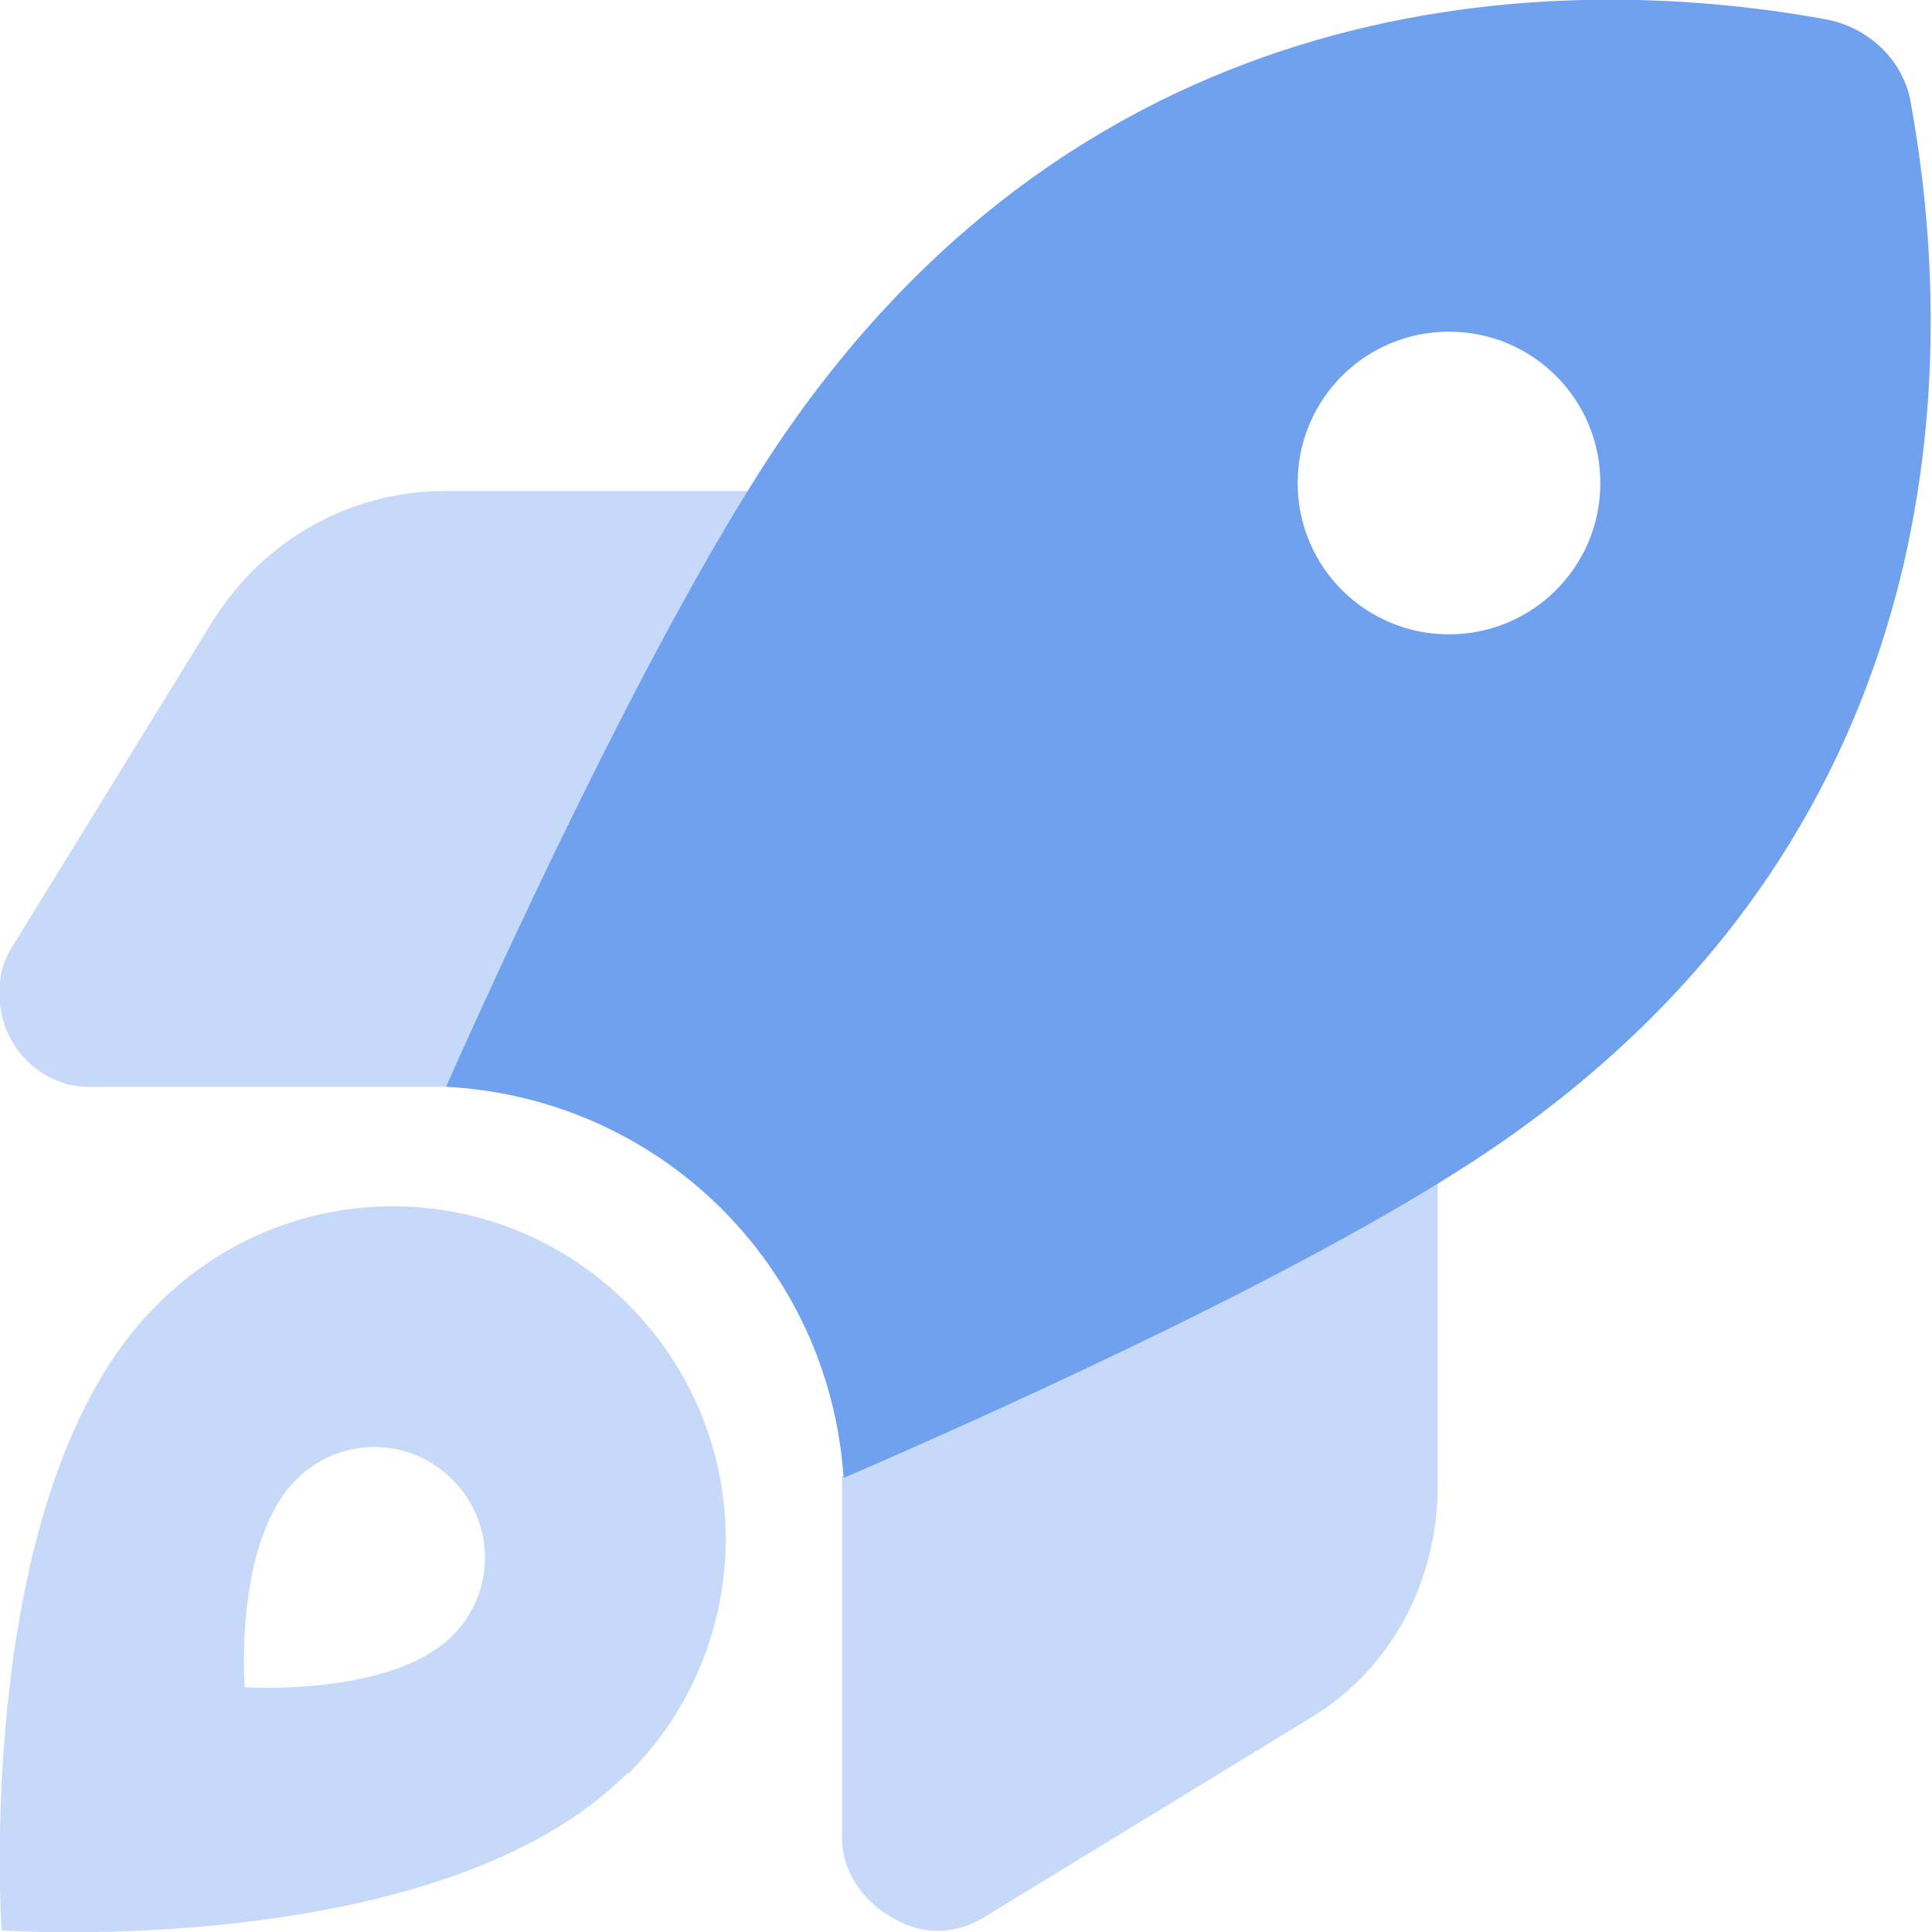 <svg width="36" height="36" viewBox="0 0 36 36" fill="none" xmlns="http://www.w3.org/2000/svg">
<g clip-path="url(#clip0_3869_26173)">
<path d="M27 6.18C25.44 6.18 24.18 7.44 24.18 9C24.18 10.56 25.44 11.82 27 11.82C28.56 11.82 29.82 10.56 29.82 9C29.82 7.44 28.56 6.18 27 6.18ZM15.72 27.54C15.45 23.55 12.27 20.46 8.31 20.25C9.81 16.89 12.42 11.34 14.55 8.19C20.34 -0.3 28.92 -0.57 34.02 0.36C34.83 0.51 35.49 1.14 35.61 1.95C36.54 7.08 36.27 15.66 27.78 21.42C24.63 23.55 19.11 26.07 15.72 27.54Z" fill="#70A1EE"/>
<g opacity="0.4">
<path d="M8.43 27.57C7.62 26.76 6.33 26.76 5.52 27.57C4.35 28.74 4.56 31.44 4.56 31.44C4.56 31.44 7.29 31.62 8.43 30.48C9.24 29.67 9.24 28.38 8.43 27.57ZM11.7 33.03C8.22 36.54 0.03 35.97 0.03 35.97C0.03 35.97 -0.54 27.72 2.94 24.3C5.37 21.87 9.27 21.87 11.7 24.3C14.13 26.73 14.13 30.63 11.7 33.06V33.03ZM26.79 27.69C26.79 29.46 25.92 31.11 24.42 32.01L18.33 35.73C17.79 36.06 17.16 36.06 16.62 35.73C16.08 35.43 15.69 34.86 15.69 34.26V27.51C18.84 26.16 23.67 23.97 26.79 21.99V27.66V27.69ZM1.62 20.25C1.08 20.25 0.51 19.92 0.21 19.38C-0.09 18.84 -0.09 18.15 0.21 17.67L3.96 11.58C4.89 10.08 6.51 9.15 8.28 9.15H13.95C11.94 12.39 9.69 17.19 8.31 20.25H1.62Z" fill="#70A1EE"/>
</g>
</g>
<defs>
<clipPath id="clip0_3869_26173">
<rect width="36" height="36" fill="white"/>
</clipPath>
</defs>
</svg>

